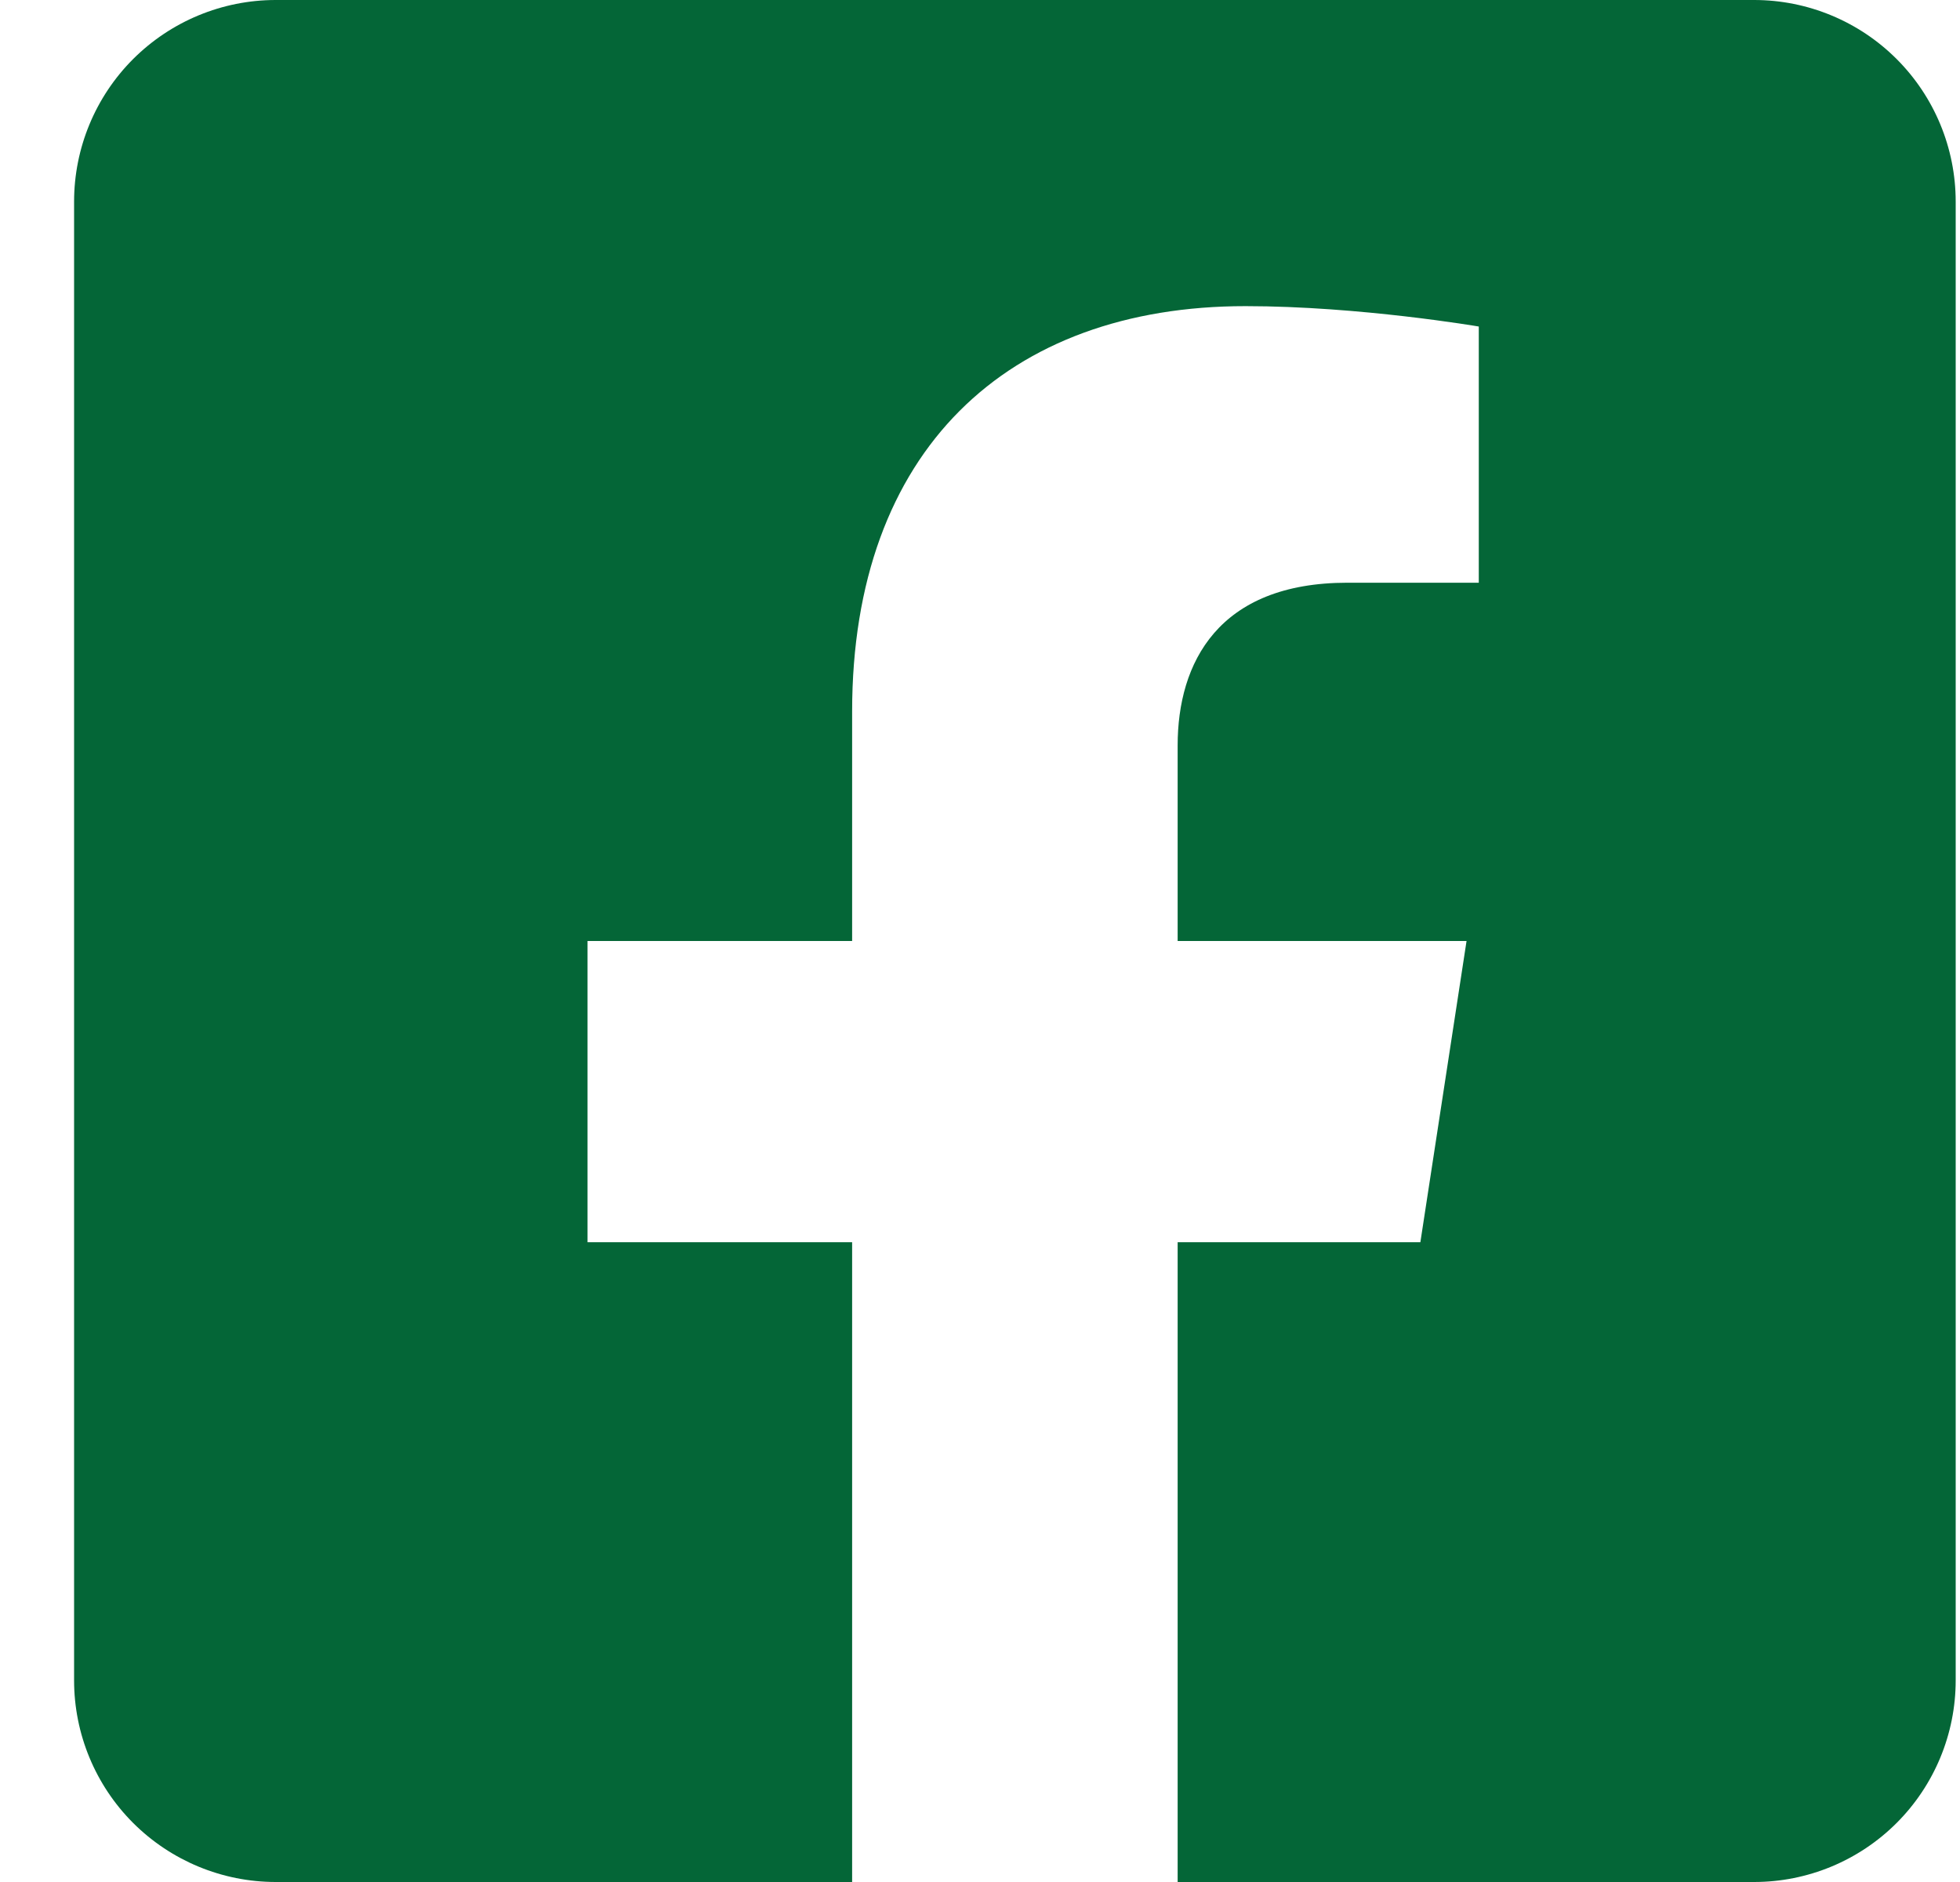 <svg width="25" height="24" viewBox="0 0 25 24" fill="none" xmlns="http://www.w3.org/2000/svg">
<path d="M22.374 0H3.517C2.835 0 2.181 0.271 1.698 0.753C1.216 1.235 0.945 1.889 0.945 2.571L0.945 21.429C0.945 22.111 1.216 22.765 1.698 23.247C2.181 23.729 2.835 24 3.517 24H10.869V15.841H7.494V12H10.869V9.073C10.869 5.743 12.852 3.904 15.887 3.904C17.341 3.904 18.862 4.164 18.862 4.164V7.431H17.187C15.536 7.431 15.021 8.456 15.021 9.506V12H18.706L18.117 15.841H15.021V24H22.374C23.056 24 23.71 23.729 24.192 23.247C24.674 22.765 24.945 22.111 24.945 21.429V2.571C24.945 1.889 24.674 1.235 24.192 0.753C23.71 0.271 23.056 0 22.374 0Z" fill="#046637"/>
</svg>
